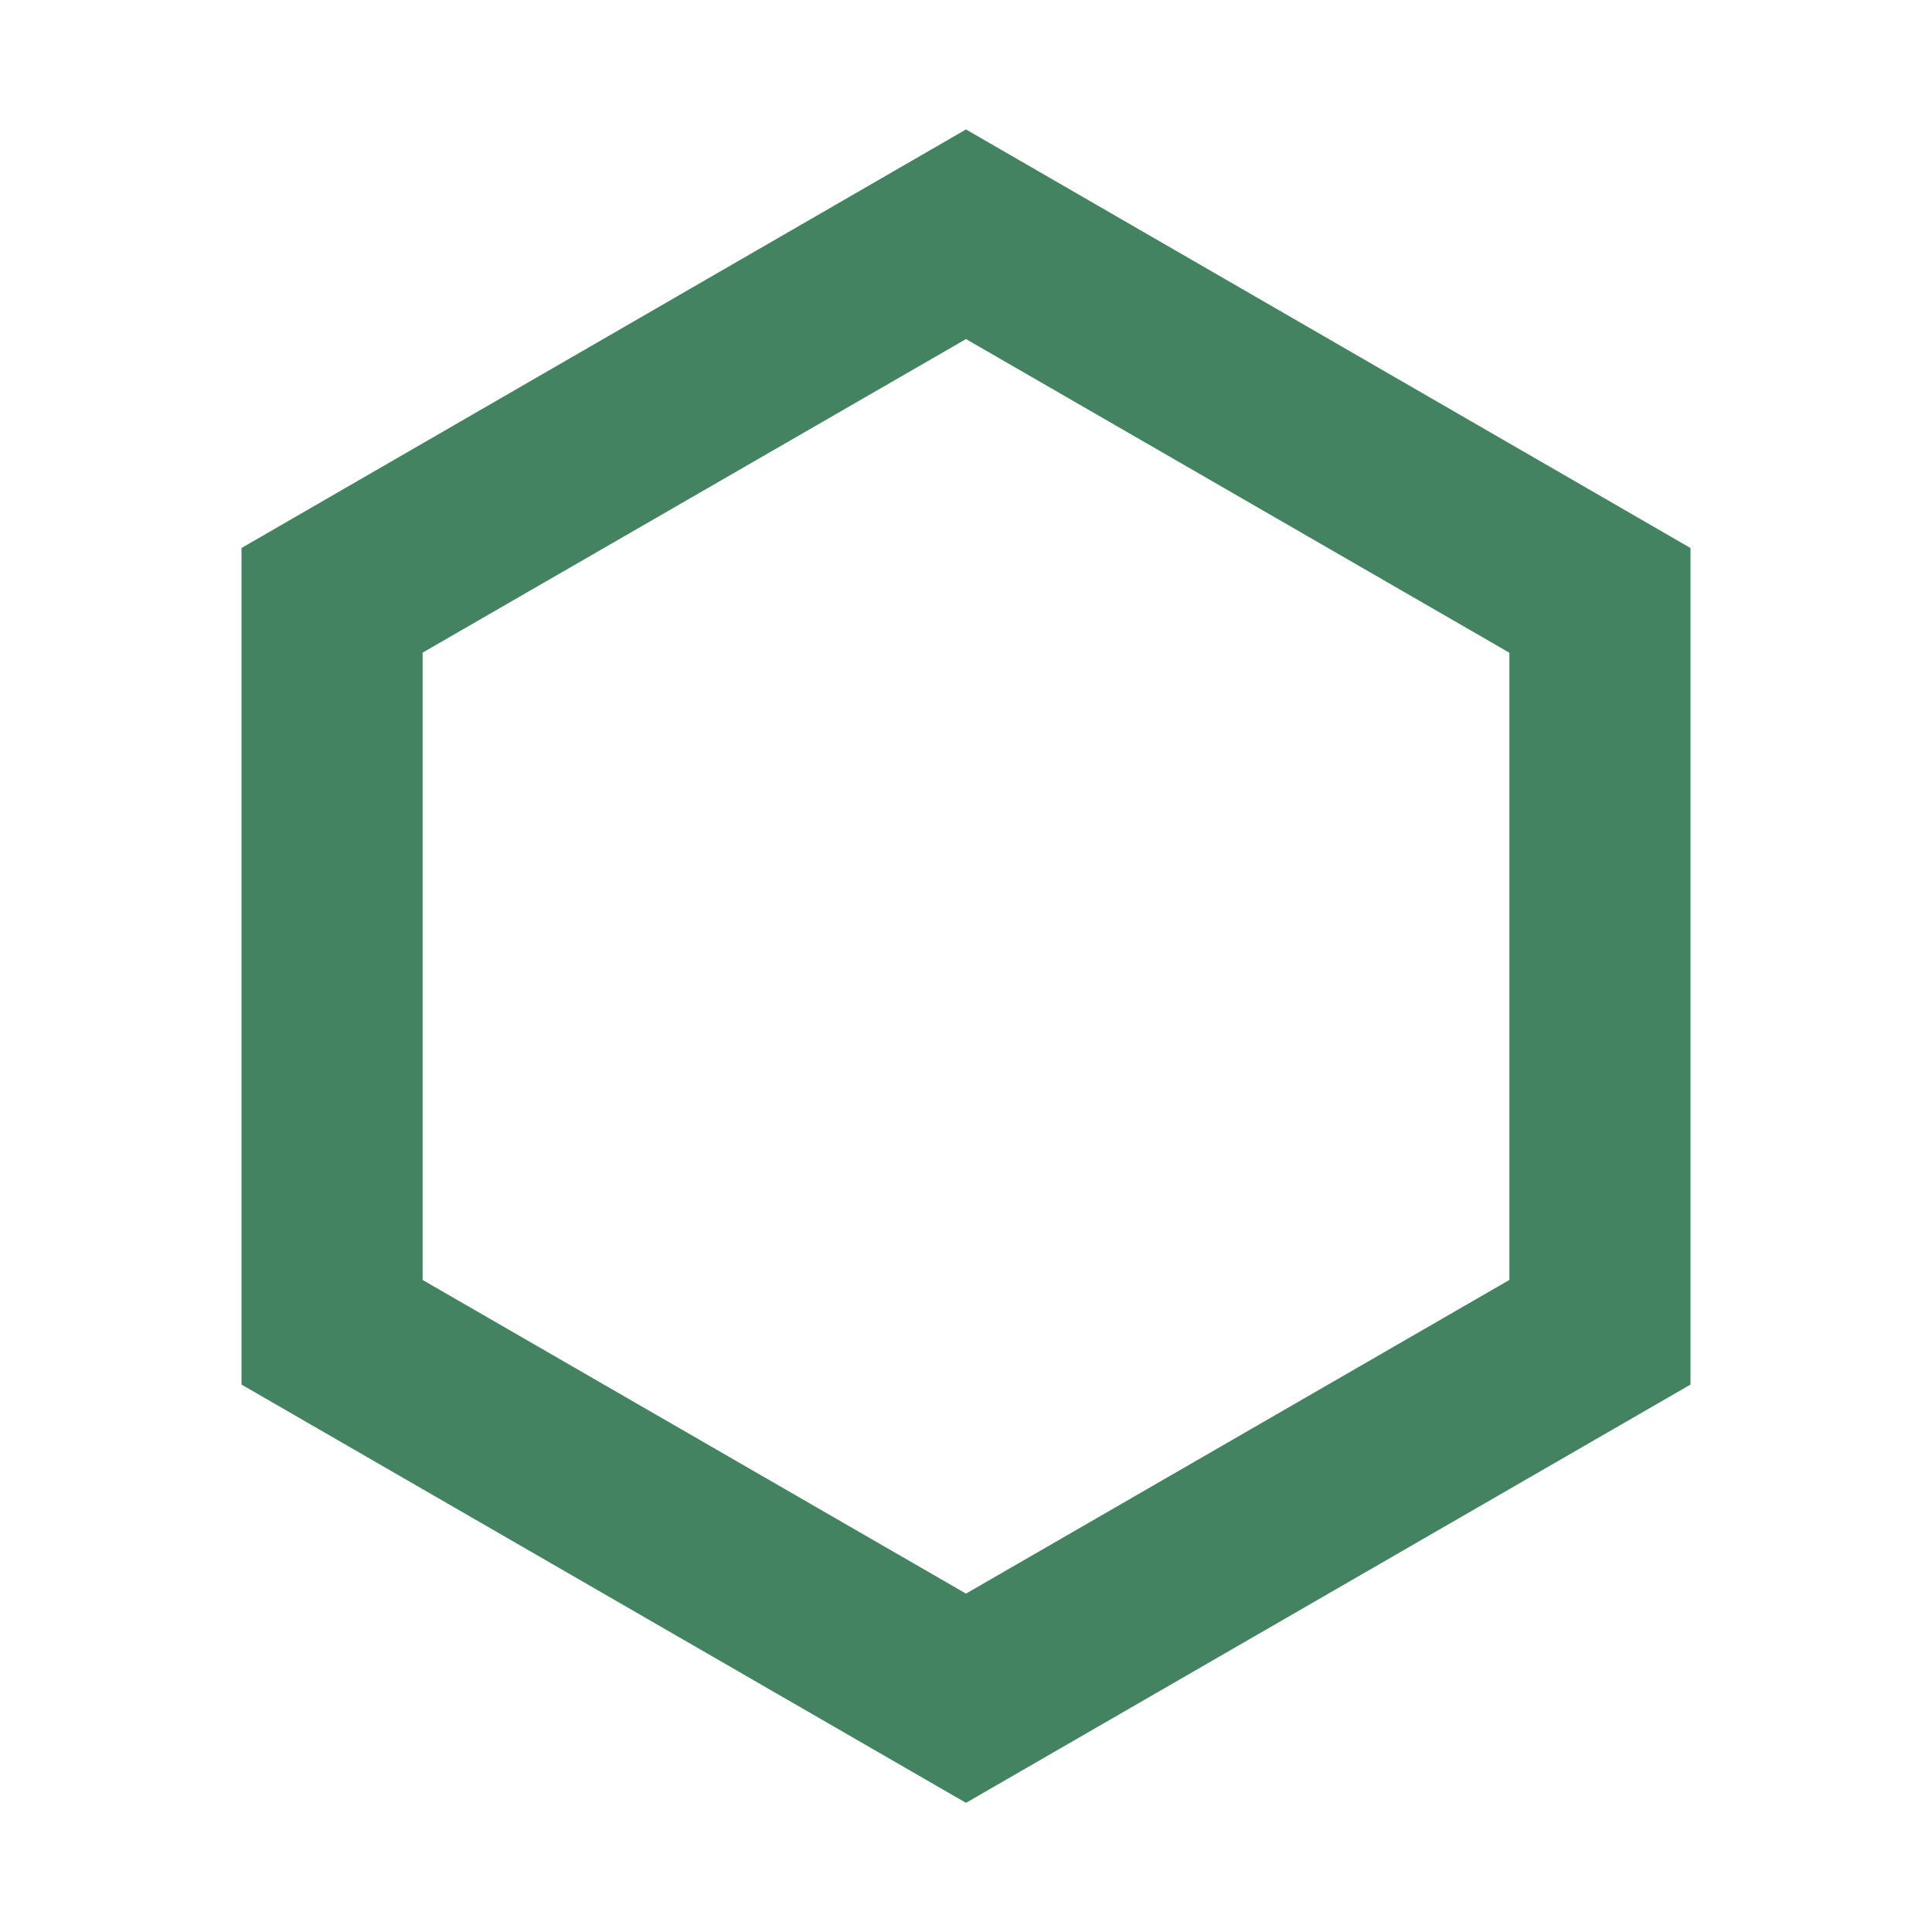 <svg xmlns="http://www.w3.org/2000/svg" viewBox="0 0 20 20" fill="#448361"><path d="M10 1.34 2.5 5.673v8.66l7.5 4.33 7.5-4.33v-8.66zm5.625 11.91L10 16.497 4.375 13.25V6.756L10 3.51l5.625 3.247z" fill="#448361"></path></svg>